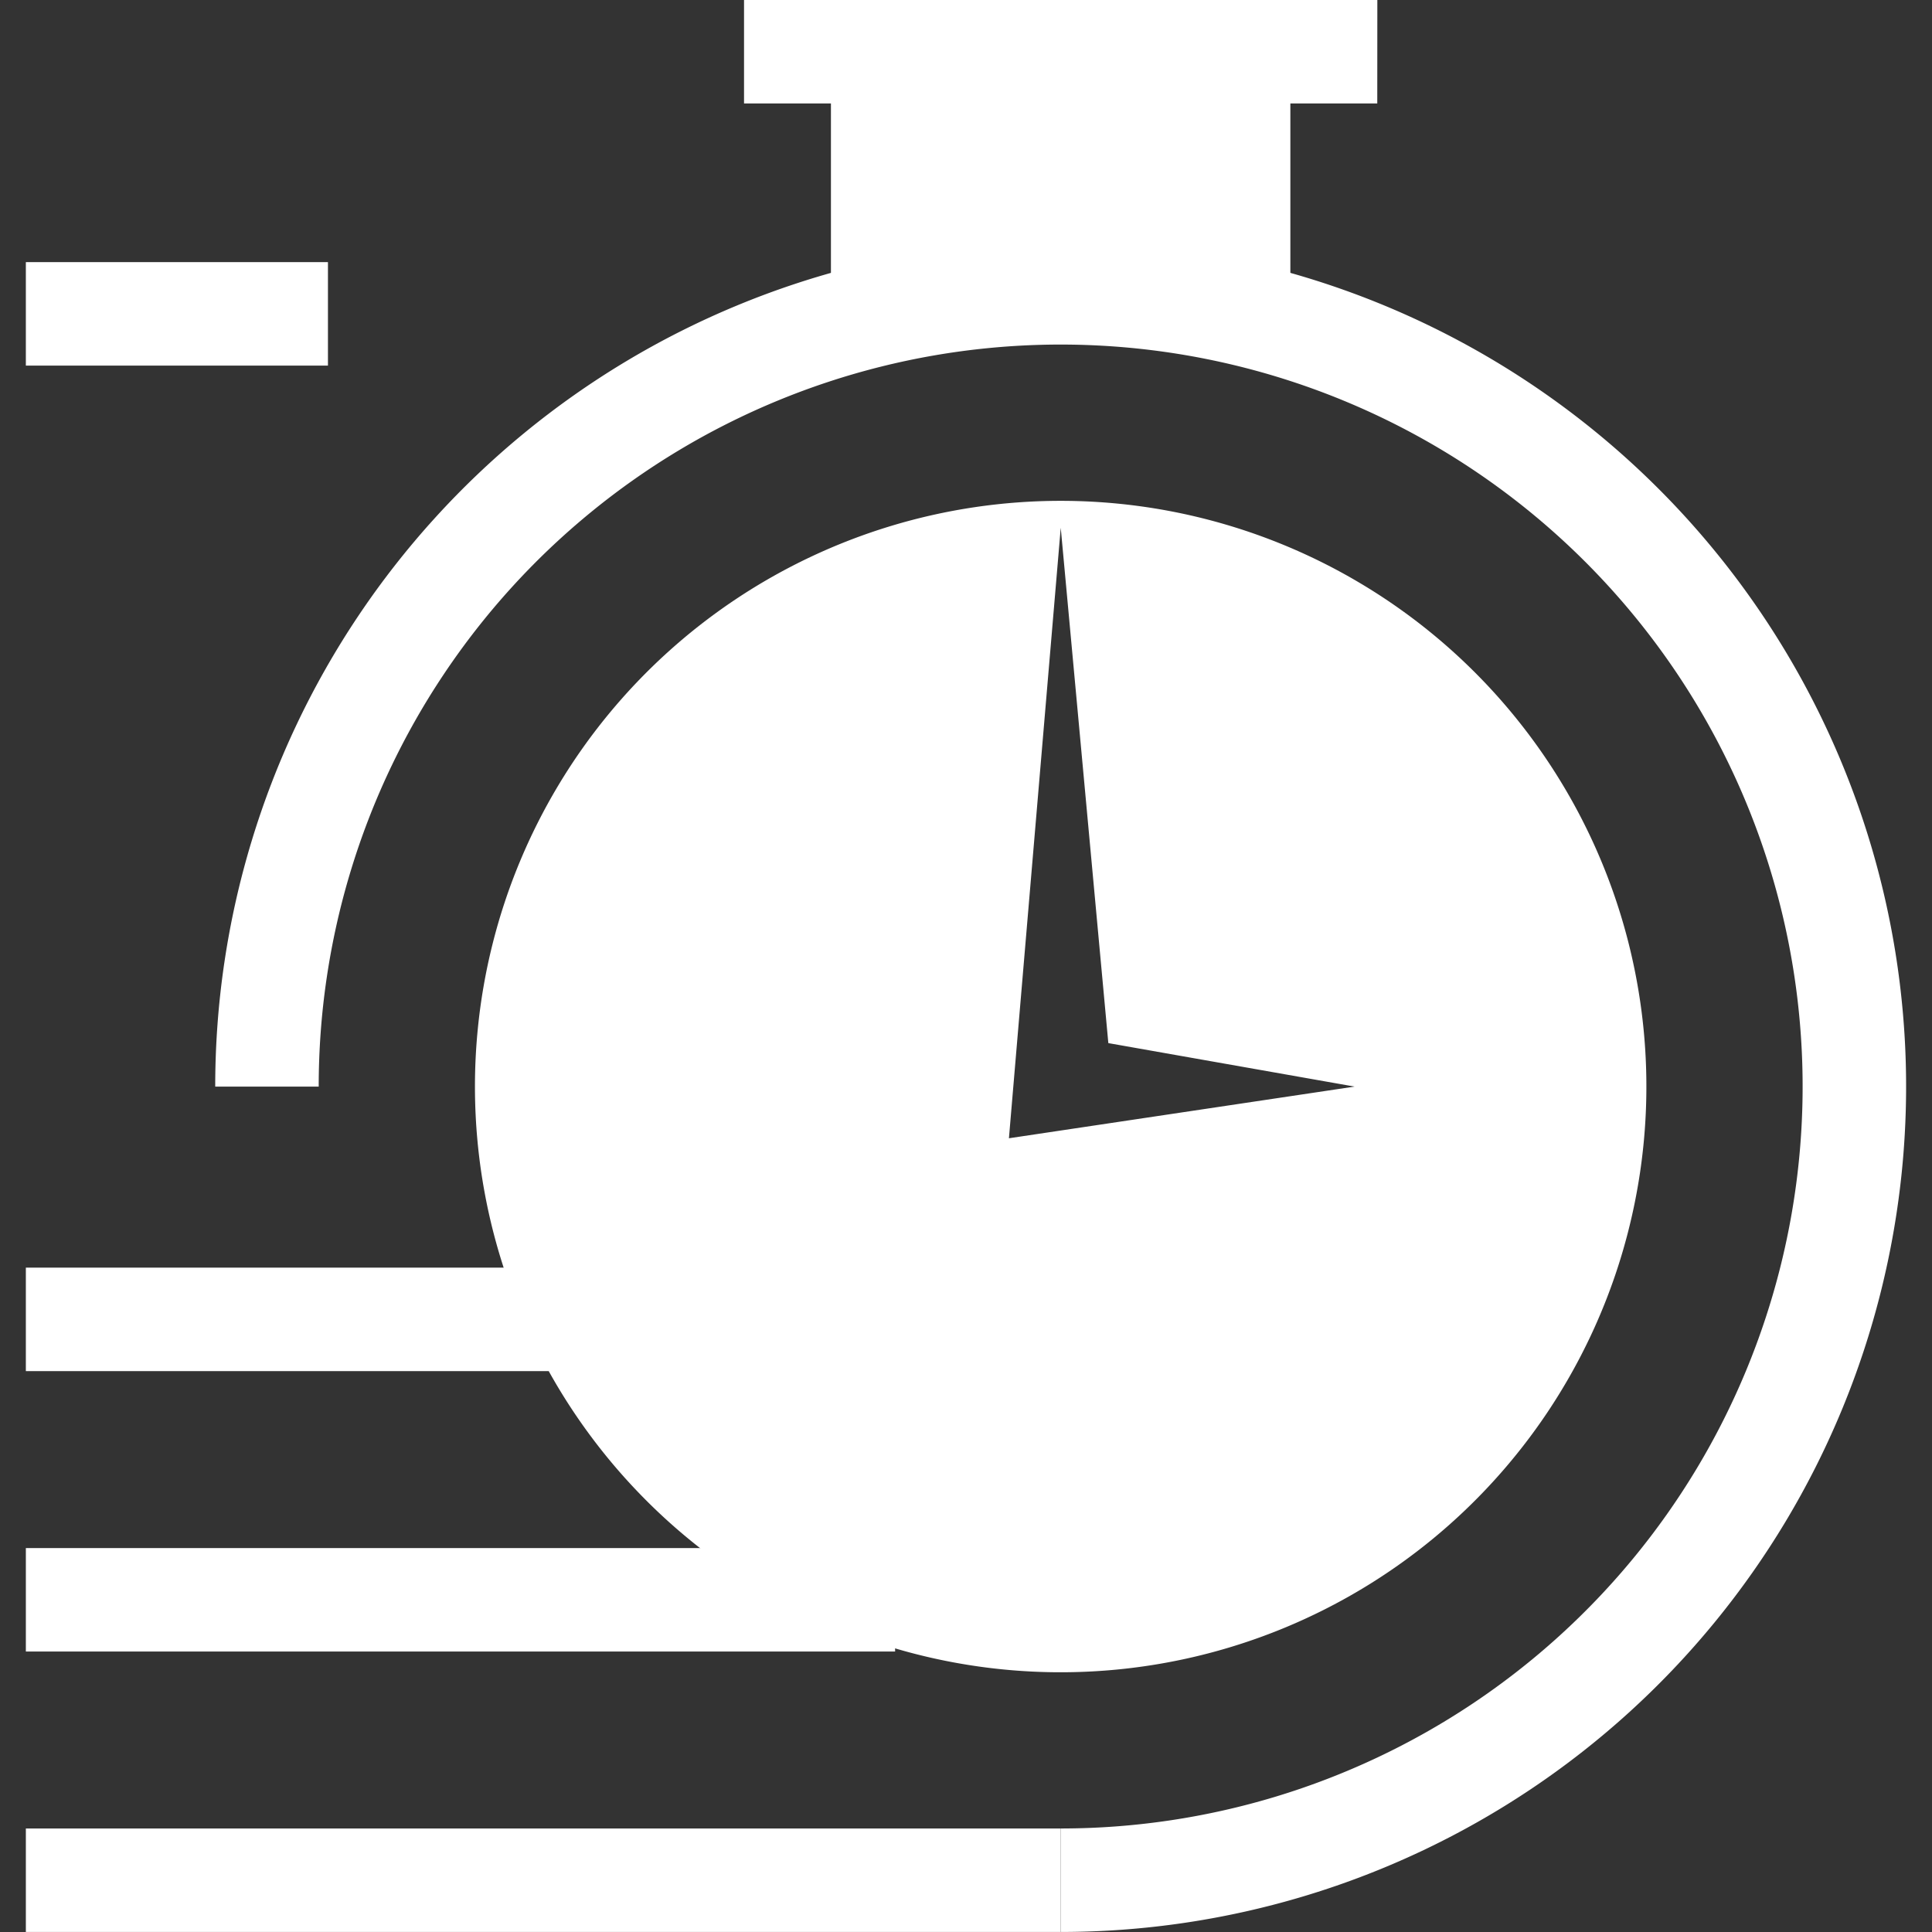<svg xmlns="http://www.w3.org/2000/svg" xmlns:xlink="http://www.w3.org/1999/xlink" width="55" height="55" viewBox="0 0 55 55">
  <rect x="0" y="0" width="55" height="55" fill="#333333" stroke="none"/>
  <defs>
    <style>
      .cls-1 {
        clip-path: url(#clip-path);
      }
    </style>
    <clipPath id="clip-path">
      <rect id="Rectangle_377" data-name="Rectangle 377" width="55" height="55" transform="translate(241 3214)"/>
    </clipPath>
  </defs>
  <g id="Mask_Group_4" data-name="Mask Group 4" class="cls-1" transform="translate(-241 -3214)">
    <g id="noun-fast-time-3582074" transform="translate(222.097 3195.833)">
      <path fill="#fff" id="Path_399" data-name="Path 399" d="M49.1,73.166V70.22A21.122,21.122,0,1,0,27.976,49.1H25.03A24.068,24.068,0,1,1,49.1,73.166Z"/>
      <path fill="#fff" id="Path_400" data-name="Path 400" d="M58.113,18.166H40.084v2.946h2.474V27.1h11.9v-.029h1.179V21.112h2.474Z"/>
      <path fill="#fff" id="Path_401" data-name="Path 401" d="M19.639,70.22H49.1v2.946H19.639Z"/>
      <path fill="#fff" id="Path_402" data-name="Path 402" d="M19.639,62.237H44.385v2.946H19.639Z"/>
      <path fill="#fff" id="Path_403" data-name="Path 403" d="M19.639,54.254H39.671V57.2H19.639Z"/>
      <path fill="#fff" id="Path_404" data-name="Path 404" d="M19.639,25.629h8.6v2.946h-8.6Z"/>
      <path fill="#fff" id="Path_405" data-name="Path 405" d="M49.1,32.425A16.674,16.674,0,1,0,65.772,49.1,16.671,16.671,0,0,0,49.1,32.425ZM47.625,50.571,49.1,33.191l1.355,14.671L57.465,49.1Z"/>
    </g>
  </g>
</svg>
